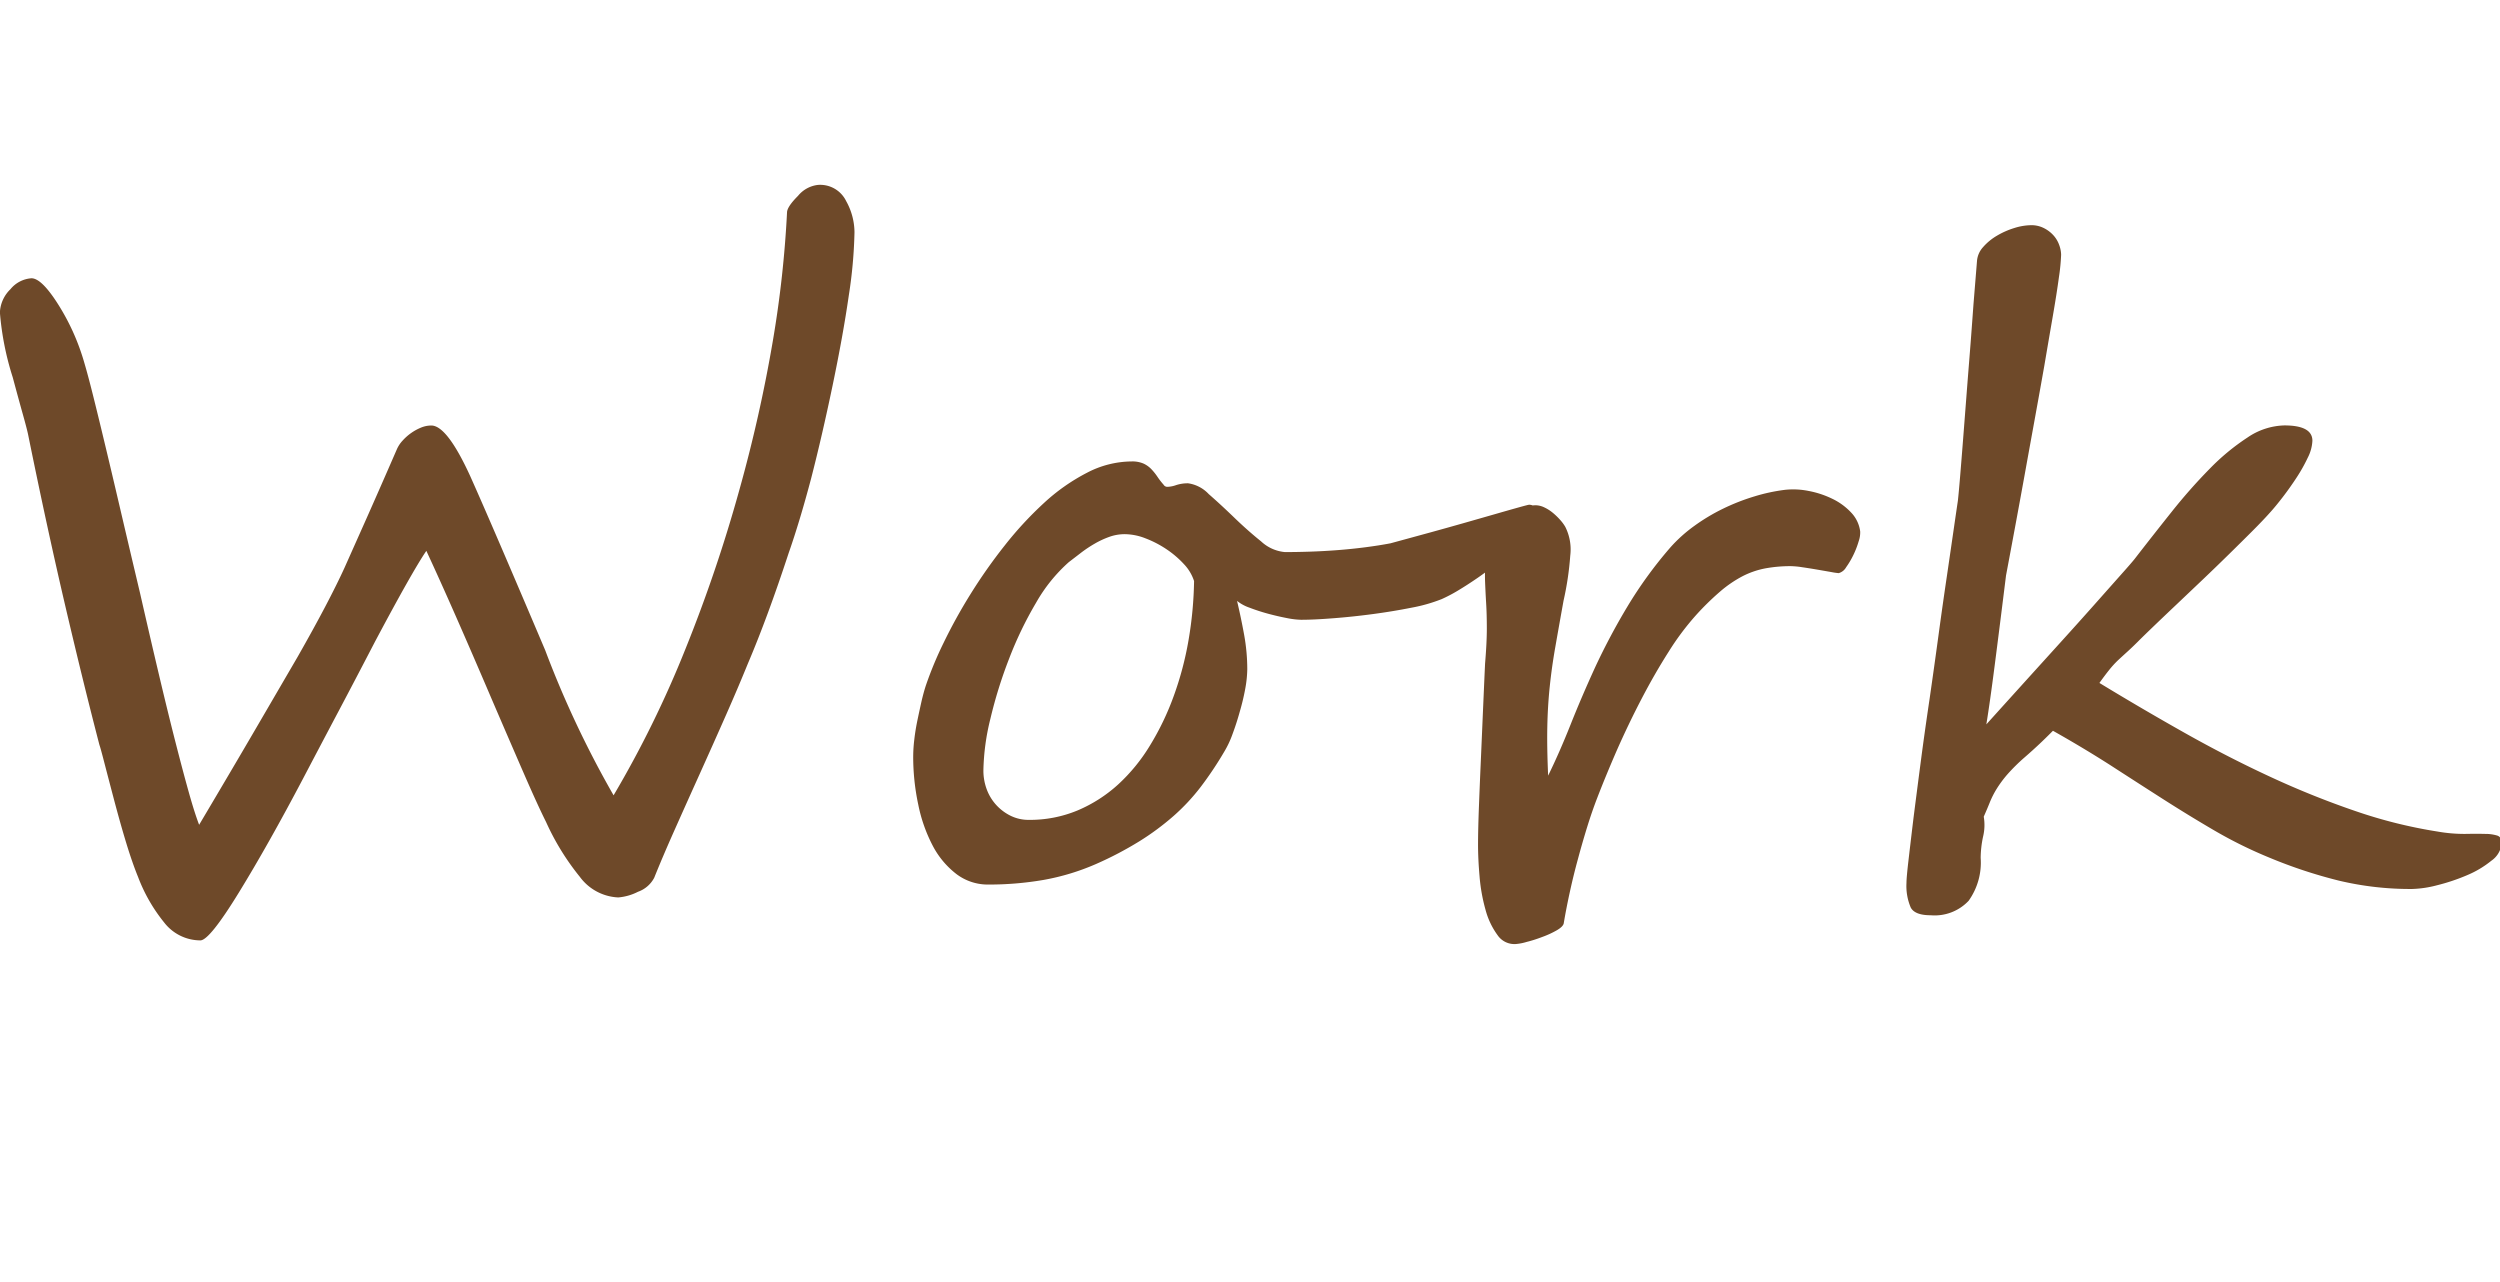 <svg xmlns="http://www.w3.org/2000/svg" xmlns:xlink="http://www.w3.org/1999/xlink" width="78" height="40" viewBox="0 0 78 40"><defs><style>.a{fill:rgba(255,255,255,0);}.b{clip-path:url(#a);}.c{fill:#6e4929;}</style><clipPath id="a"><rect class="a" width="78" height="40" transform="translate(653 232)"/></clipPath></defs><g class="b" transform="translate(-653 -232)"><path class="c" d="M28.178-20.754A14.638,14.638,0,0,1,28-18.778q-.178,1.237-.506,2.81t-.67,2.9q-.355,1.34-.7,2.324-.656,2-1.271,3.445-.3.738-.677,1.593t-.827,1.853q-.451,1-.807,1.8T21.93-.615a.914.914,0,0,1-.506.438A1.655,1.655,0,0,1,20.809,0a1.574,1.574,0,0,1-1.2-.643,7.808,7.808,0,0,1-1.053-1.709q-.26-.52-.677-1.477T16.857-6.193Q16.256-7.6,15.75-8.75t-.93-2.064q-.438.643-1.6,2.83-.574,1.107-1.135,2.167t-1.107,2.1Q9.885-1.641,8.969-.15t-1.2,1.49A1.43,1.43,0,0,1,6.638.779,5.134,5.134,0,0,1,5.824-.643q-.178-.437-.362-1.039t-.39-1.381q-.205-.779-.314-1.2t-.137-.492q-.52-2-1.08-4.4T2.393-14.451q-.041-.191-.164-.629t-.314-1.148a8.977,8.977,0,0,1-.4-2.023,1.071,1.071,0,0,1,.328-.725.931.931,0,0,1,.656-.342q.314,0,.82.793a7.02,7.02,0,0,1,.834,1.859q.109.369.26.971t.362,1.483q.212.882.485,2.051t.629,2.673q.342,1.5.622,2.68t.506,2.058q.226.882.4,1.5t.314.984q1.039-1.75,1.8-3.056t1.271-2.181q.506-.889.868-1.579t.595-1.2q.232-.52.643-1.442t1-2.276a.99.99,0,0,1,.171-.253,1.578,1.578,0,0,1,.26-.232,1.559,1.559,0,0,1,.308-.171.847.847,0,0,1,.328-.068q.492,0,1.217,1.586.355.793.937,2.146t1.4,3.281a31.219,31.219,0,0,0,2.133,4.525,33.181,33.181,0,0,0,2.242-4.566A46.419,46.419,0,0,0,24.582-12.7a45.653,45.653,0,0,0,1.053-4.689,34.124,34.124,0,0,0,.438-3.979q0-.178.342-.52a.943.943,0,0,1,.615-.342.9.9,0,0,1,.889.506A2.015,2.015,0,0,1,28.178-20.754Zm21.26,8.7a1,1,0,0,1-.164.506A3.386,3.386,0,0,1,48.85-11a5.7,5.7,0,0,1-.588.547q-.328.267-.656.492t-.622.4a4.7,4.7,0,0,1-.485.253,4.965,4.965,0,0,1-.937.267q-.581.116-1.21.2t-1.23.13q-.6.048-1.012.048a2.568,2.568,0,0,1-.451-.055q-.287-.055-.588-.137a5.919,5.919,0,0,1-.567-.185,1.3,1.3,0,0,1-.39-.212q.123.52.219,1.046a6.065,6.065,0,0,1,.1,1.087,3.624,3.624,0,0,1-.062.6A7.052,7.052,0,0,1,40.2-5.8q-.1.362-.226.7a3.018,3.018,0,0,1-.26.554,11.119,11.119,0,0,1-.731,1.094,6.385,6.385,0,0,1-.848.909,8.092,8.092,0,0,1-1.06.786,10.926,10.926,0,0,1-1.354.711,7.258,7.258,0,0,1-1.647.5,10.02,10.02,0,0,1-1.716.144,1.62,1.62,0,0,1-1-.328,2.677,2.677,0,0,1-.738-.882A4.8,4.8,0,0,1,30.167-2.9a7.14,7.14,0,0,1-.157-1.518,4.609,4.609,0,0,1,.034-.506q.034-.3.1-.615t.13-.6q.068-.287.137-.492a11.389,11.389,0,0,1,.547-1.312,16.326,16.326,0,0,1,.834-1.511,16.361,16.361,0,0,1,1.066-1.518,11.22,11.22,0,0,1,1.23-1.333,6.084,6.084,0,0,1,1.34-.943,3.047,3.047,0,0,1,1.395-.355.88.88,0,0,1,.376.068.812.812,0,0,1,.246.178,1.8,1.8,0,0,1,.185.232,2.252,2.252,0,0,0,.191.246.134.134,0,0,0,.123.068.9.9,0,0,0,.273-.055,1.164,1.164,0,0,1,.369-.055,1.089,1.089,0,0,1,.643.335q.383.335.8.738t.834.738a1.253,1.253,0,0,0,.745.335q.369,0,.793-.014t.861-.048q.438-.034.861-.089t.779-.123l.451-.123.827-.226q.472-.13,1-.28l.978-.28q.451-.13.745-.212t.321-.082a.287.287,0,0,1,.15.041A.161.161,0,0,1,49.438-12.059ZM38.773-9.871a1.381,1.381,0,0,0-.321-.533,3.007,3.007,0,0,0-.547-.465,3.247,3.247,0,0,0-.649-.335,1.813,1.813,0,0,0-.643-.13,1.428,1.428,0,0,0-.479.082,2.756,2.756,0,0,0-.458.212,3.929,3.929,0,0,0-.431.287l-.383.294a4.987,4.987,0,0,0-1.019,1.265A11.519,11.519,0,0,0,33-7.444a14.161,14.161,0,0,0-.581,1.866A7.187,7.187,0,0,0,32.2-3.965a1.678,1.678,0,0,0,.1.581,1.49,1.49,0,0,0,.294.492,1.515,1.515,0,0,0,.451.342,1.266,1.266,0,0,0,.574.13,3.867,3.867,0,0,0,1.518-.294A4.456,4.456,0,0,0,36.4-3.521a5.568,5.568,0,0,0,1-1.224,8.406,8.406,0,0,0,.738-1.538A10.08,10.08,0,0,0,38.6-8.025,11.931,11.931,0,0,0,38.773-9.871Zm10.65-2.365a.649.649,0,0,1,.28.068,1.264,1.264,0,0,1,.267.171,2.052,2.052,0,0,1,.226.219,1.322,1.322,0,0,1,.157.212,1.568,1.568,0,0,1,.157.9A9.384,9.384,0,0,1,50.3-9.256q-.15.834-.26,1.463t-.171,1.224q-.062.595-.075,1.244T49.82-3.8q.355-.725.7-1.593t.772-1.8a20.387,20.387,0,0,1,1-1.88,13.164,13.164,0,0,1,1.347-1.853,4.541,4.541,0,0,1,.738-.663,5.982,5.982,0,0,1,.9-.54,6.581,6.581,0,0,1,.978-.383,5.665,5.665,0,0,1,.95-.205,2.415,2.415,0,0,1,.738.034,2.921,2.921,0,0,1,.745.246,1.964,1.964,0,0,1,.588.431,1.044,1.044,0,0,1,.28.588.831.831,0,0,1-.048.308,2.7,2.7,0,0,1-.164.424,2.567,2.567,0,0,1-.226.383.387.387,0,0,1-.232.185,2.066,2.066,0,0,1-.232-.034l-.431-.075q-.239-.041-.472-.075a2.644,2.644,0,0,0-.355-.034,4.356,4.356,0,0,0-.793.068,2.628,2.628,0,0,0-.718.246,3.706,3.706,0,0,0-.7.479,8.319,8.319,0,0,0-.766.752,8.335,8.335,0,0,0-.841,1.128q-.431.677-.834,1.449T51.98-4.628q-.355.813-.629,1.524-.164.424-.314.909T50.75-1.2Q50.613-.7,50.5-.185t-.191.978Q50.3.9,50.1,1.019a2.864,2.864,0,0,1-.458.212q-.26.1-.492.157a1.587,1.587,0,0,1-.3.062.636.636,0,0,1-.608-.273,2.375,2.375,0,0,1-.376-.793,5.467,5.467,0,0,1-.185-1.032q-.048-.554-.048-.991,0-.465.027-1.176t.062-1.5q.034-.793.068-1.579t.062-1.4q.055-.656.055-1.094t-.021-.786q-.021-.349-.034-.684a6.085,6.085,0,0,1,.027-.786,1.6,1.6,0,0,1,.178-.615,1.945,1.945,0,0,1,.369-.5,1.874,1.874,0,0,1,.485-.342A1.17,1.17,0,0,1,49.424-12.236ZM79.57-1.7a.739.739,0,0,1-.321.554,3.091,3.091,0,0,1-.772.458,6.09,6.09,0,0,1-.923.308,3.372,3.372,0,0,1-.772.116,9.6,9.6,0,0,1-2.29-.26,15.047,15.047,0,0,1-2.153-.711,13.734,13.734,0,0,1-1.723-.848q-.82-.479-1.634-1t-1.647-1.06Q66.5-4.676,65.57-5.2l-.13.13q-.1.1-.232.226t-.273.253q-.144.13-.239.212a5.749,5.749,0,0,0-.554.547,3.559,3.559,0,0,0-.328.444,2.768,2.768,0,0,0-.212.417q-.082.205-.191.451a1.537,1.537,0,0,1-.021.622,3.285,3.285,0,0,0-.075.663,2.051,2.051,0,0,1-.376,1.34,1.454,1.454,0,0,1-1.183.451q-.492,0-.622-.239A1.707,1.707,0,0,1,61-.451q0-.164.062-.7t.157-1.326q.1-.786.226-1.75T61.722-6.2q.144-1,.28-2t.26-1.832q.123-.841.212-1.456t.13-.889q.027-.246.068-.738t.089-1.107q.048-.615.1-1.292t.1-1.278q.048-.6.082-1.066t.048-.656l.109-1.34a.726.726,0,0,1,.191-.437,1.742,1.742,0,0,1,.431-.355,2.5,2.5,0,0,1,.54-.239,1.811,1.811,0,0,1,.533-.089.852.852,0,0,1,.41.1,1.006,1.006,0,0,1,.294.232.9.9,0,0,1,.171.3.926.926,0,0,1,.055.287,6.235,6.235,0,0,1-.068.7q-.068.506-.191,1.217T65.3-16.584q-.15.848-.308,1.716t-.308,1.7q-.15.827-.273,1.49t-.205,1.1q-.082.438-.1.533-.205,1.654-.355,2.816T63.492-5.4l.5-.554q.362-.4.841-.93L65.844-8q.533-.588,1-1.114t.813-.916q.349-.39.458-.526.561-.725,1.155-1.47a16.982,16.982,0,0,1,1.189-1.347,6.948,6.948,0,0,1,1.183-.978,2.13,2.13,0,0,1,1.148-.376q.875,0,.875.479a1.291,1.291,0,0,1-.144.526,5.055,5.055,0,0,1-.349.622q-.205.314-.431.608t-.4.485q-.219.246-.554.581t-.725.718q-.39.383-.813.786l-.813.772q-.39.369-.711.677t-.513.5q-.164.164-.314.3T67.6-7.4a3.086,3.086,0,0,0-.28.308q-.137.171-.3.4,1.326.807,2.673,1.565t2.68,1.374a27.253,27.253,0,0,0,2.639,1.06,15,15,0,0,0,2.55.636,4.822,4.822,0,0,0,.868.075q.376-.007.629,0a1.268,1.268,0,0,1,.383.055A.212.212,0,0,1,79.57-1.7Z" transform="translate(651.482 260)"/></g></svg>